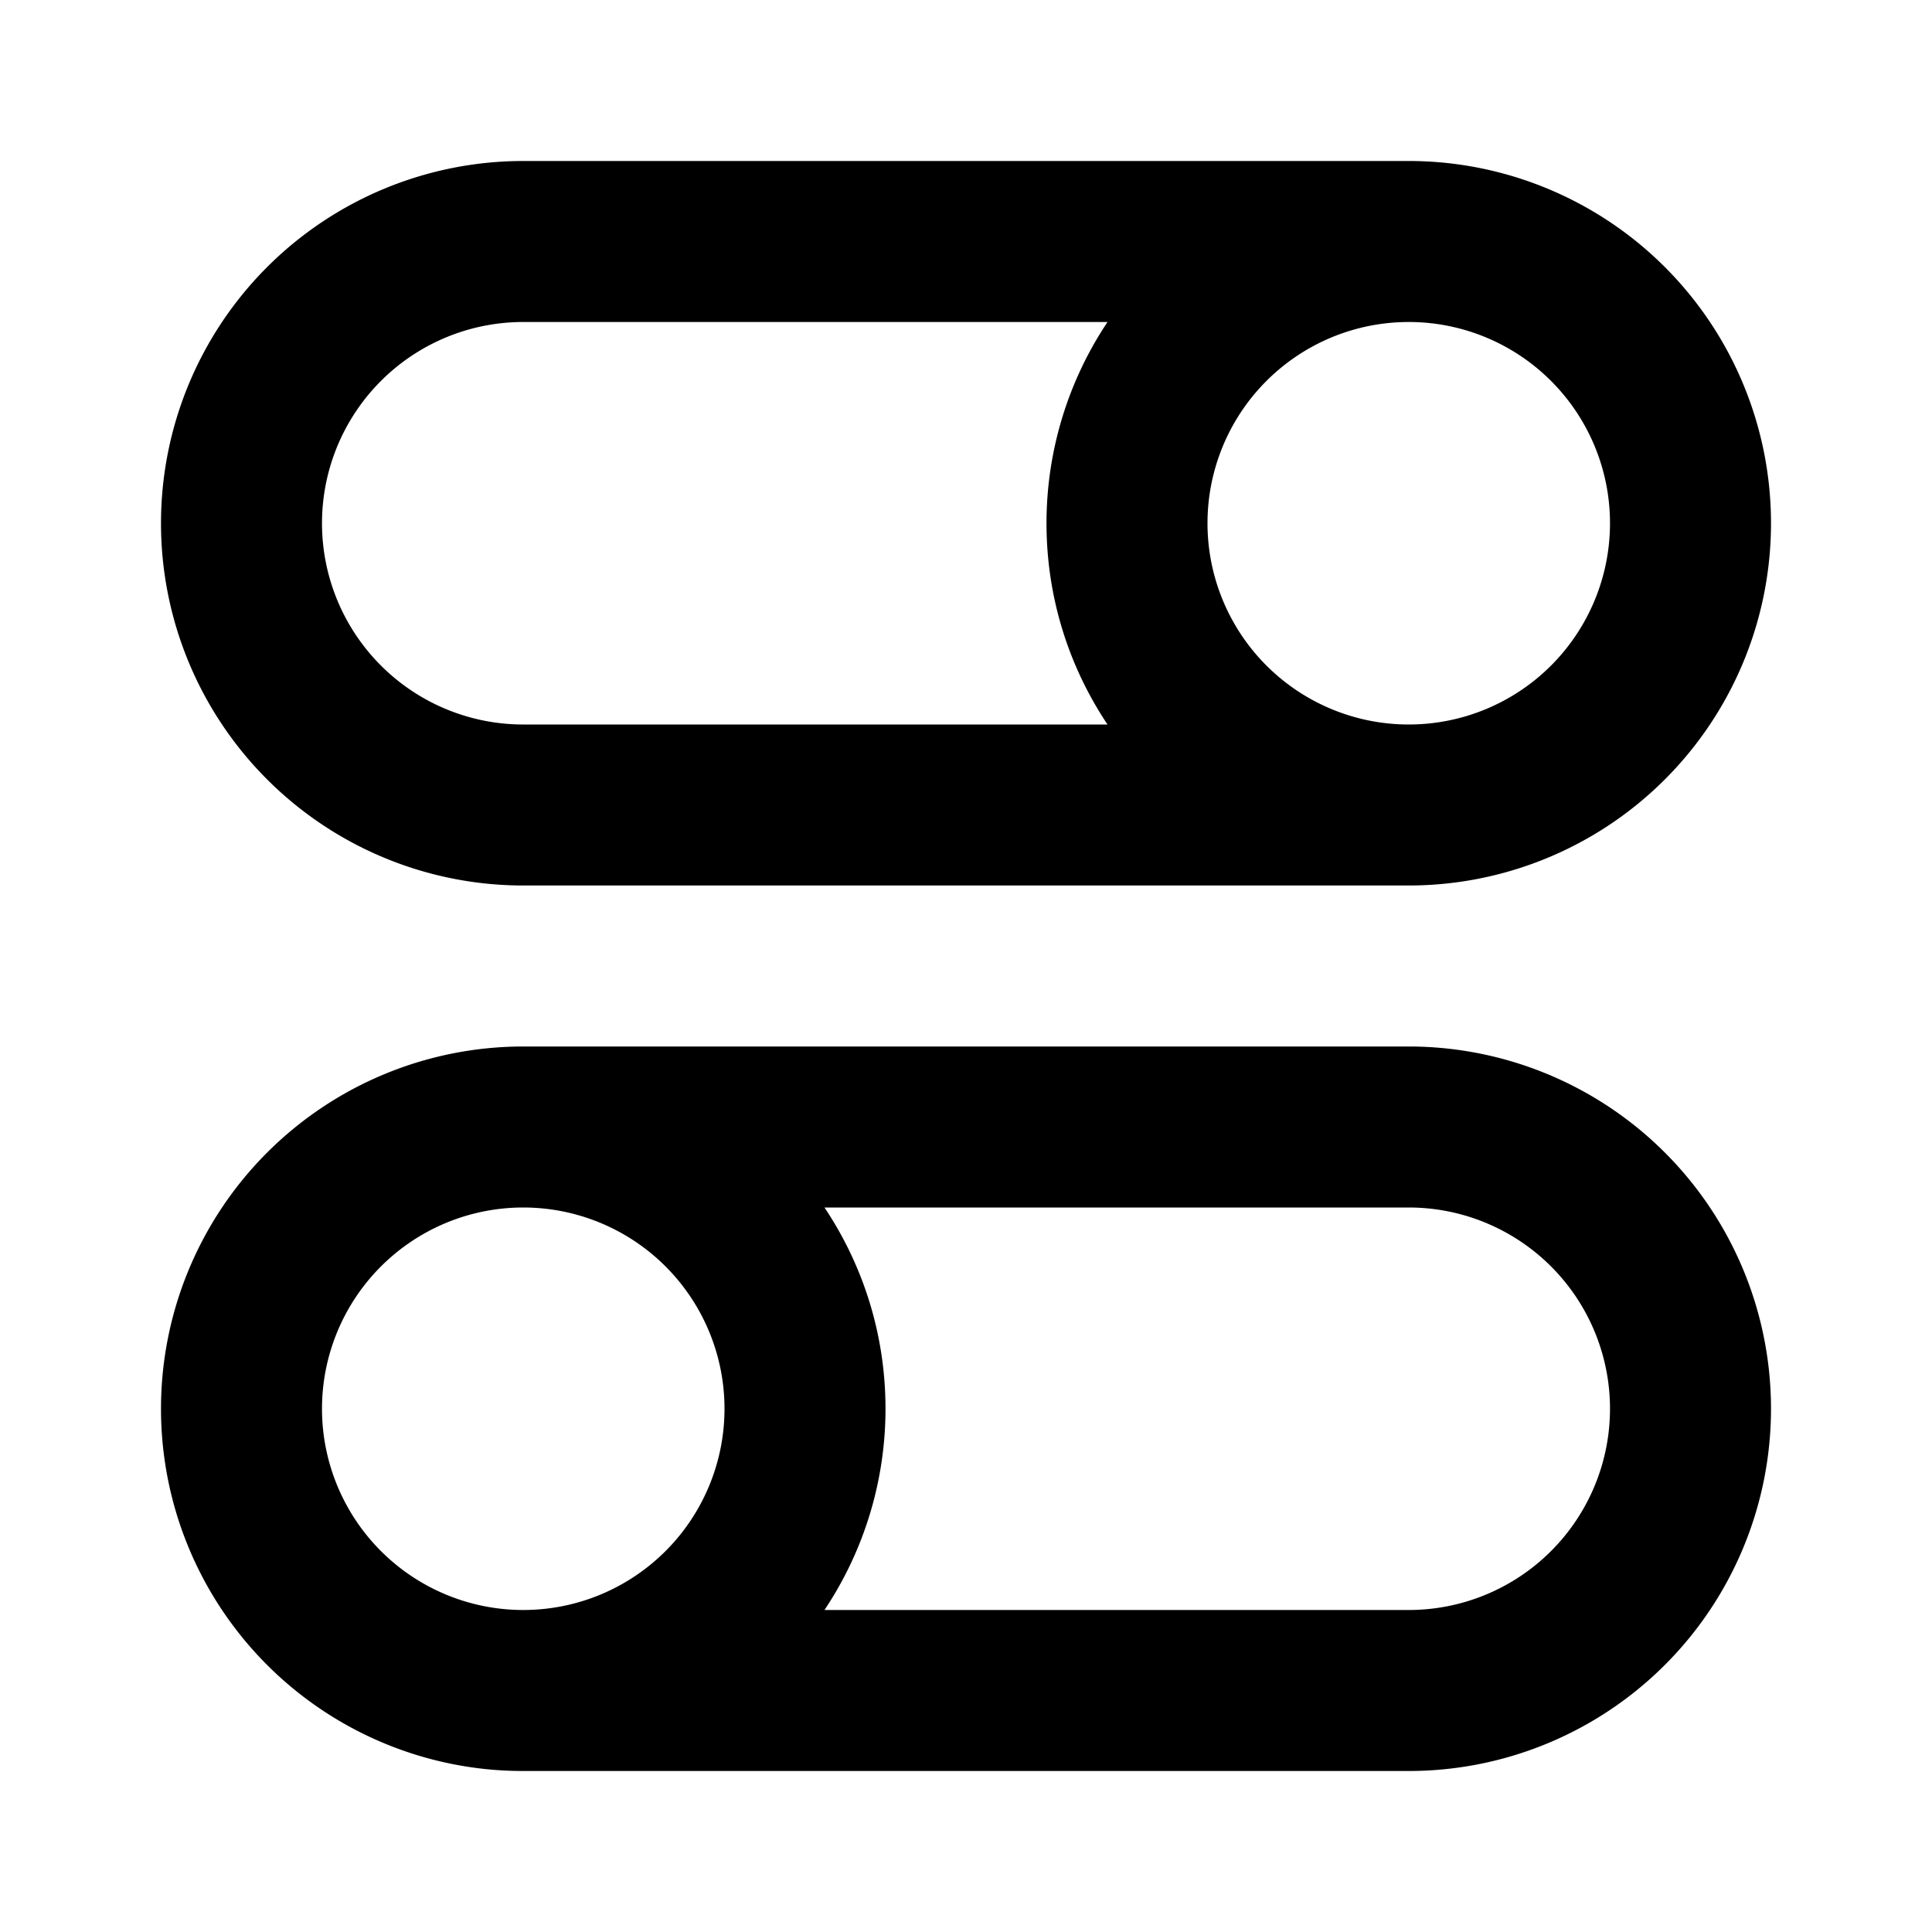 <svg xmlns="http://www.w3.org/2000/svg" width="24" height="24" fill="currentColor" viewBox="0 0 24 24"><path fill-rule="evenodd" d="M6.5 2h11a4.5 4.5 0 1 1 0 9h-11a4.5 4.5 0 0 1 0-9m0 2h7.258A4.5 4.5 0 0 0 13 6.5c0 .925.28 1.785.758 2.5H6.5a2.5 2.5 0 0 1 0-5M15 6.5a2.5 2.5 0 1 1 5 0 2.5 2.5 0 0 1-5 0m-13 11A4.5 4.5 0 0 1 6.5 13h11a4.5 4.5 0 1 1 0 9h-11q-.233 0-.46-.023A4.5 4.5 0 0 1 2 17.5m8.242-2.5H17.5a2.5 2.5 0 0 1 0 5h-7.258A4.5 4.5 0 0 0 11 17.5c0-.925-.28-1.785-.758-2.5M6.5 15a2.5 2.5 0 1 0 0 5 2.5 2.5 0 0 0 0-5" clip-rule="evenodd"/></svg>